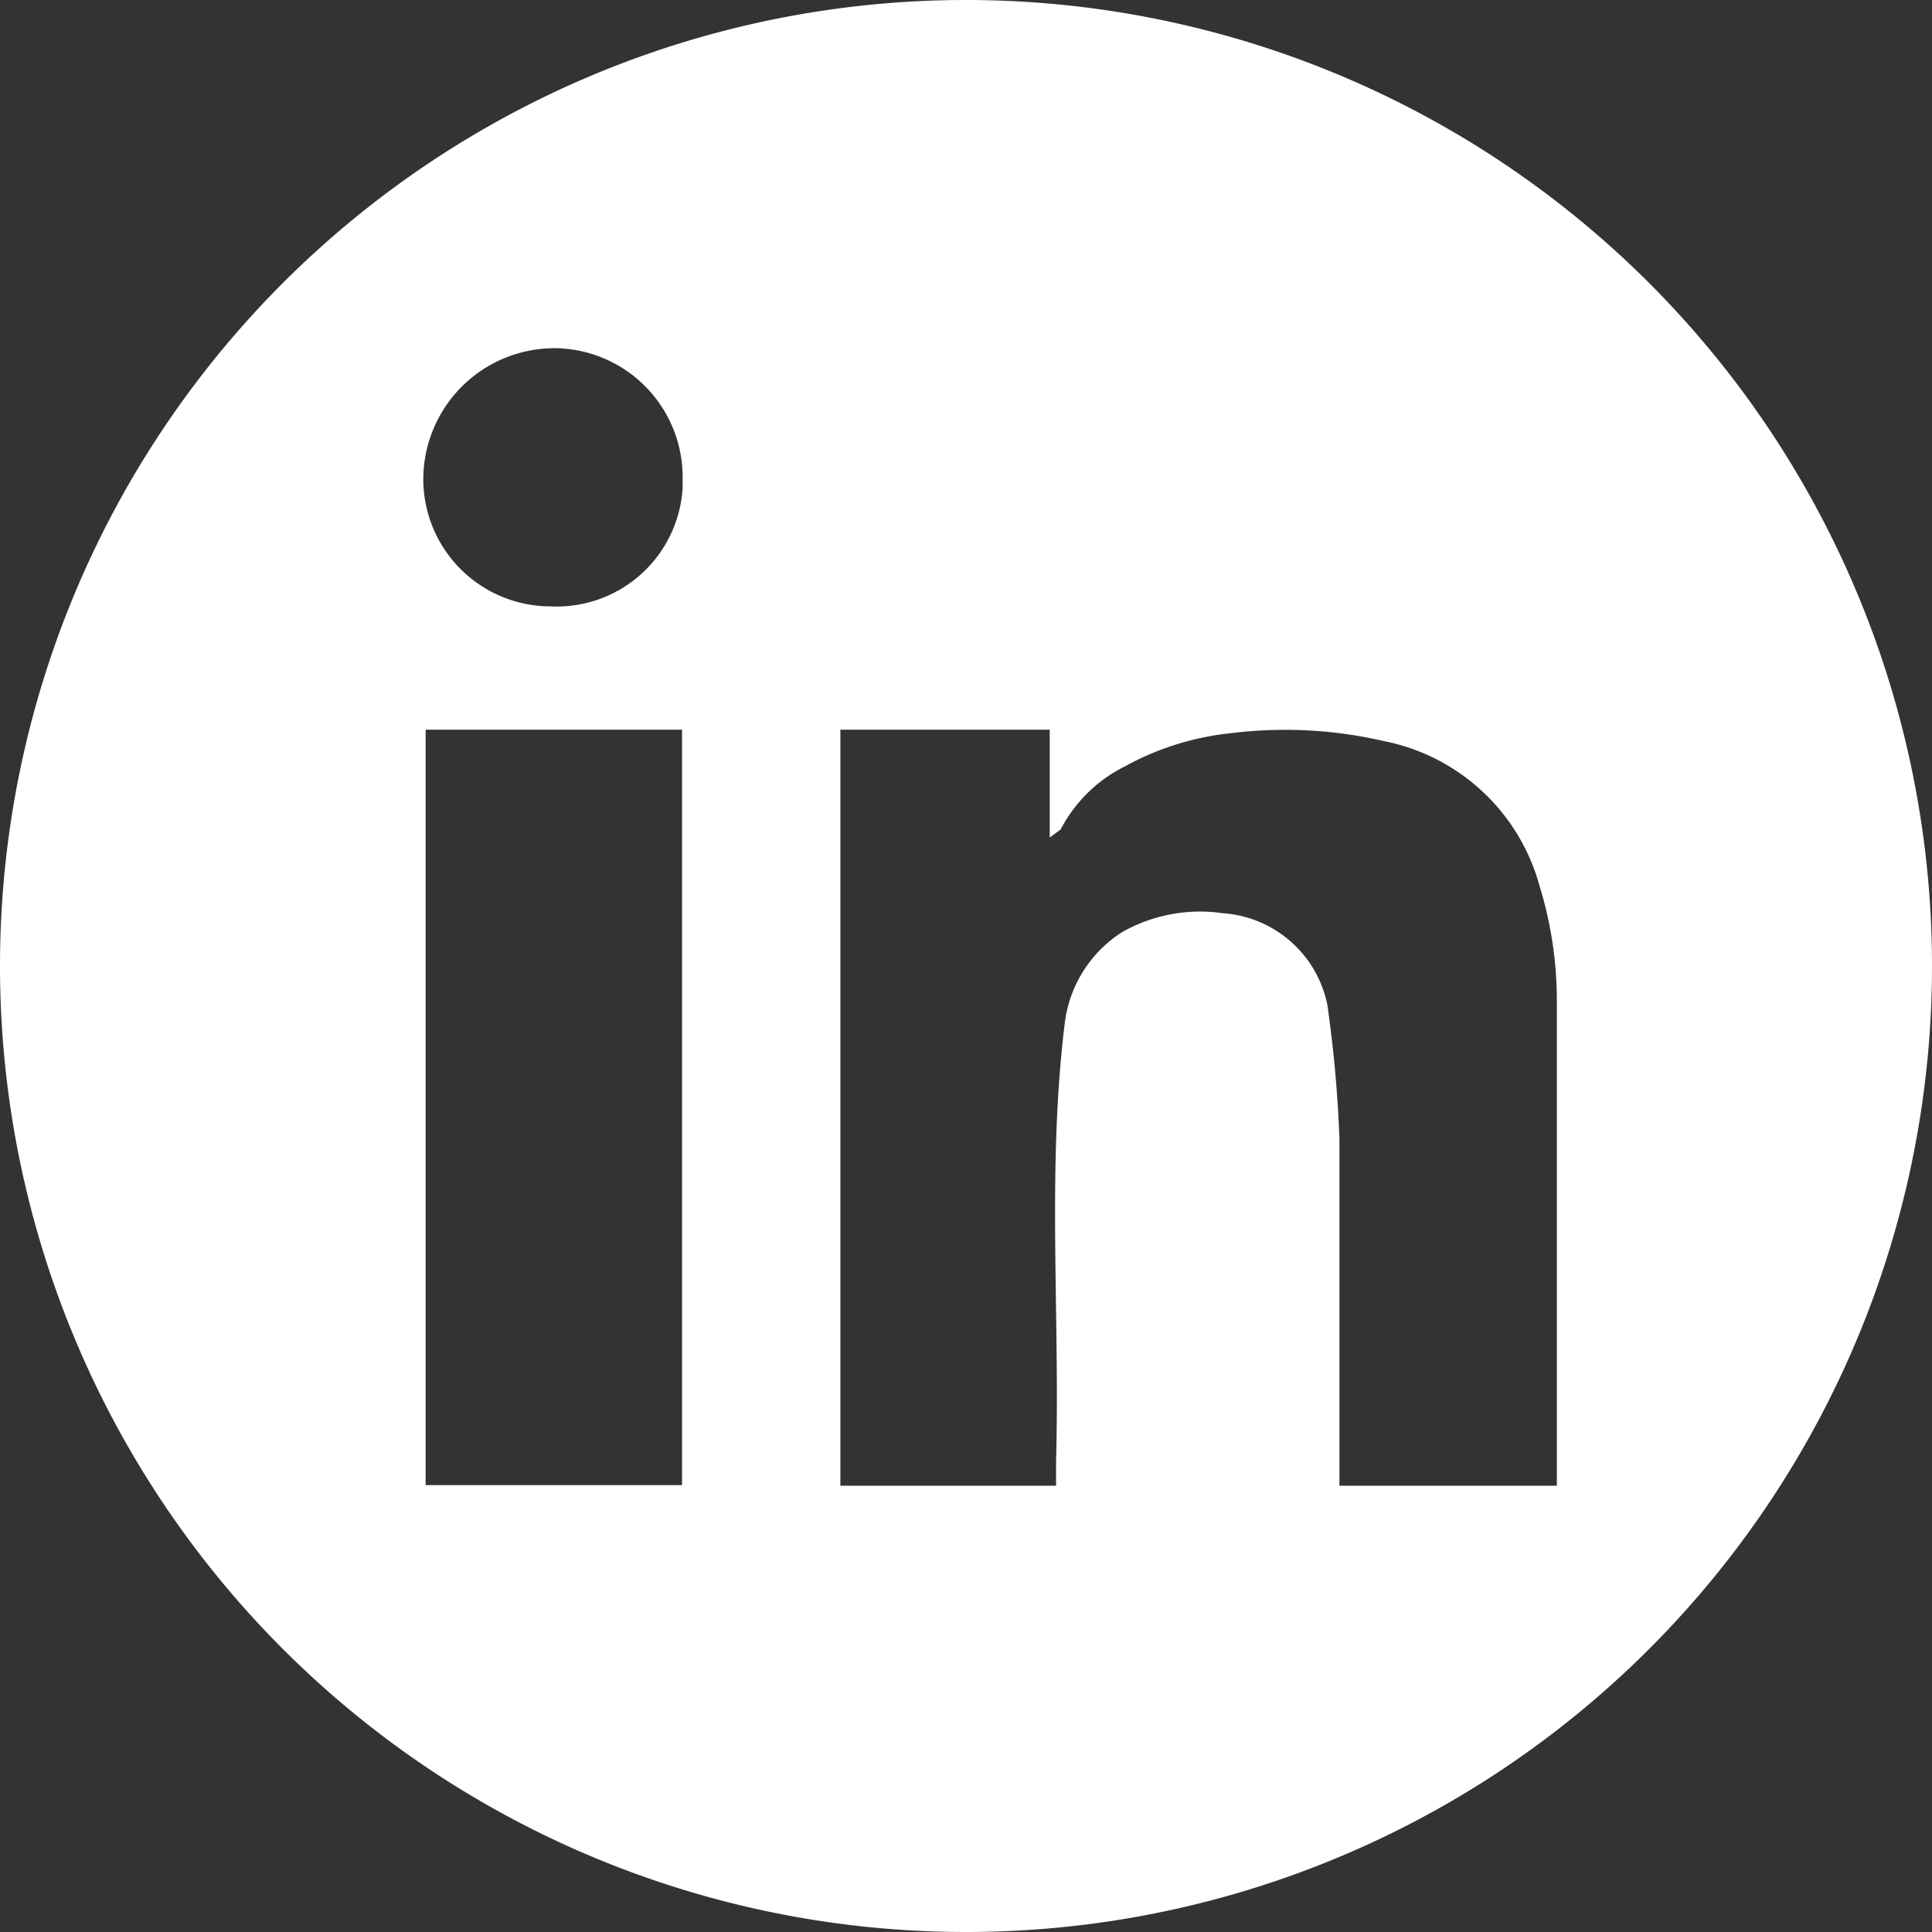 <svg xmlns="http://www.w3.org/2000/svg" viewBox="0 0 33.68 33.68"><rect x="0" y="0" width="33.68" height="33.68" fill="#333333" stroke="none"/><defs><style>.cls-1{fill:#fff;}</style></defs><title>linkedIn</title><g id="Layer_2" data-name="Layer 2"><g id="Layer_1-2" data-name="Layer 1"><g id="Layer_2-2" data-name="Layer 2"><g id="Capa_1" data-name="Capa 1"><path class="cls-1" d="M0,16.83A16.84,16.84,0,1,1,16.83,33.68,16.84,16.84,0,0,1,0,16.83Zm14.65-4.11V25.9h3.76v-.43c.07-2.54-.16-5.09.15-7.62a2.2,2.2,0,0,1,1-1.6,2.76,2.76,0,0,1,1.76-.33,2,2,0,0,1,1.82,1.6,22.46,22.46,0,0,1,.21,2.32V25.9h3.79V17.45a6.78,6.78,0,0,0-.3-2,3.52,3.52,0,0,0-2.71-2.53,7.67,7.67,0,0,0-2.66-.14,4.87,4.87,0,0,0-1.86.58,2.53,2.53,0,0,0-1.12,1.1l-.19.14V12.72ZM7.42,25.89h4.47V12.72H7.42ZM9.58,10.57A2.2,2.2,0,0,0,11.9,8.51V8.37a2.25,2.25,0,0,0-2.2-2.3H9.64A2.29,2.29,0,0,0,7.38,8.29a2.22,2.22,0,0,0,2.16,2.28Z"/></g></g></g></g></svg>